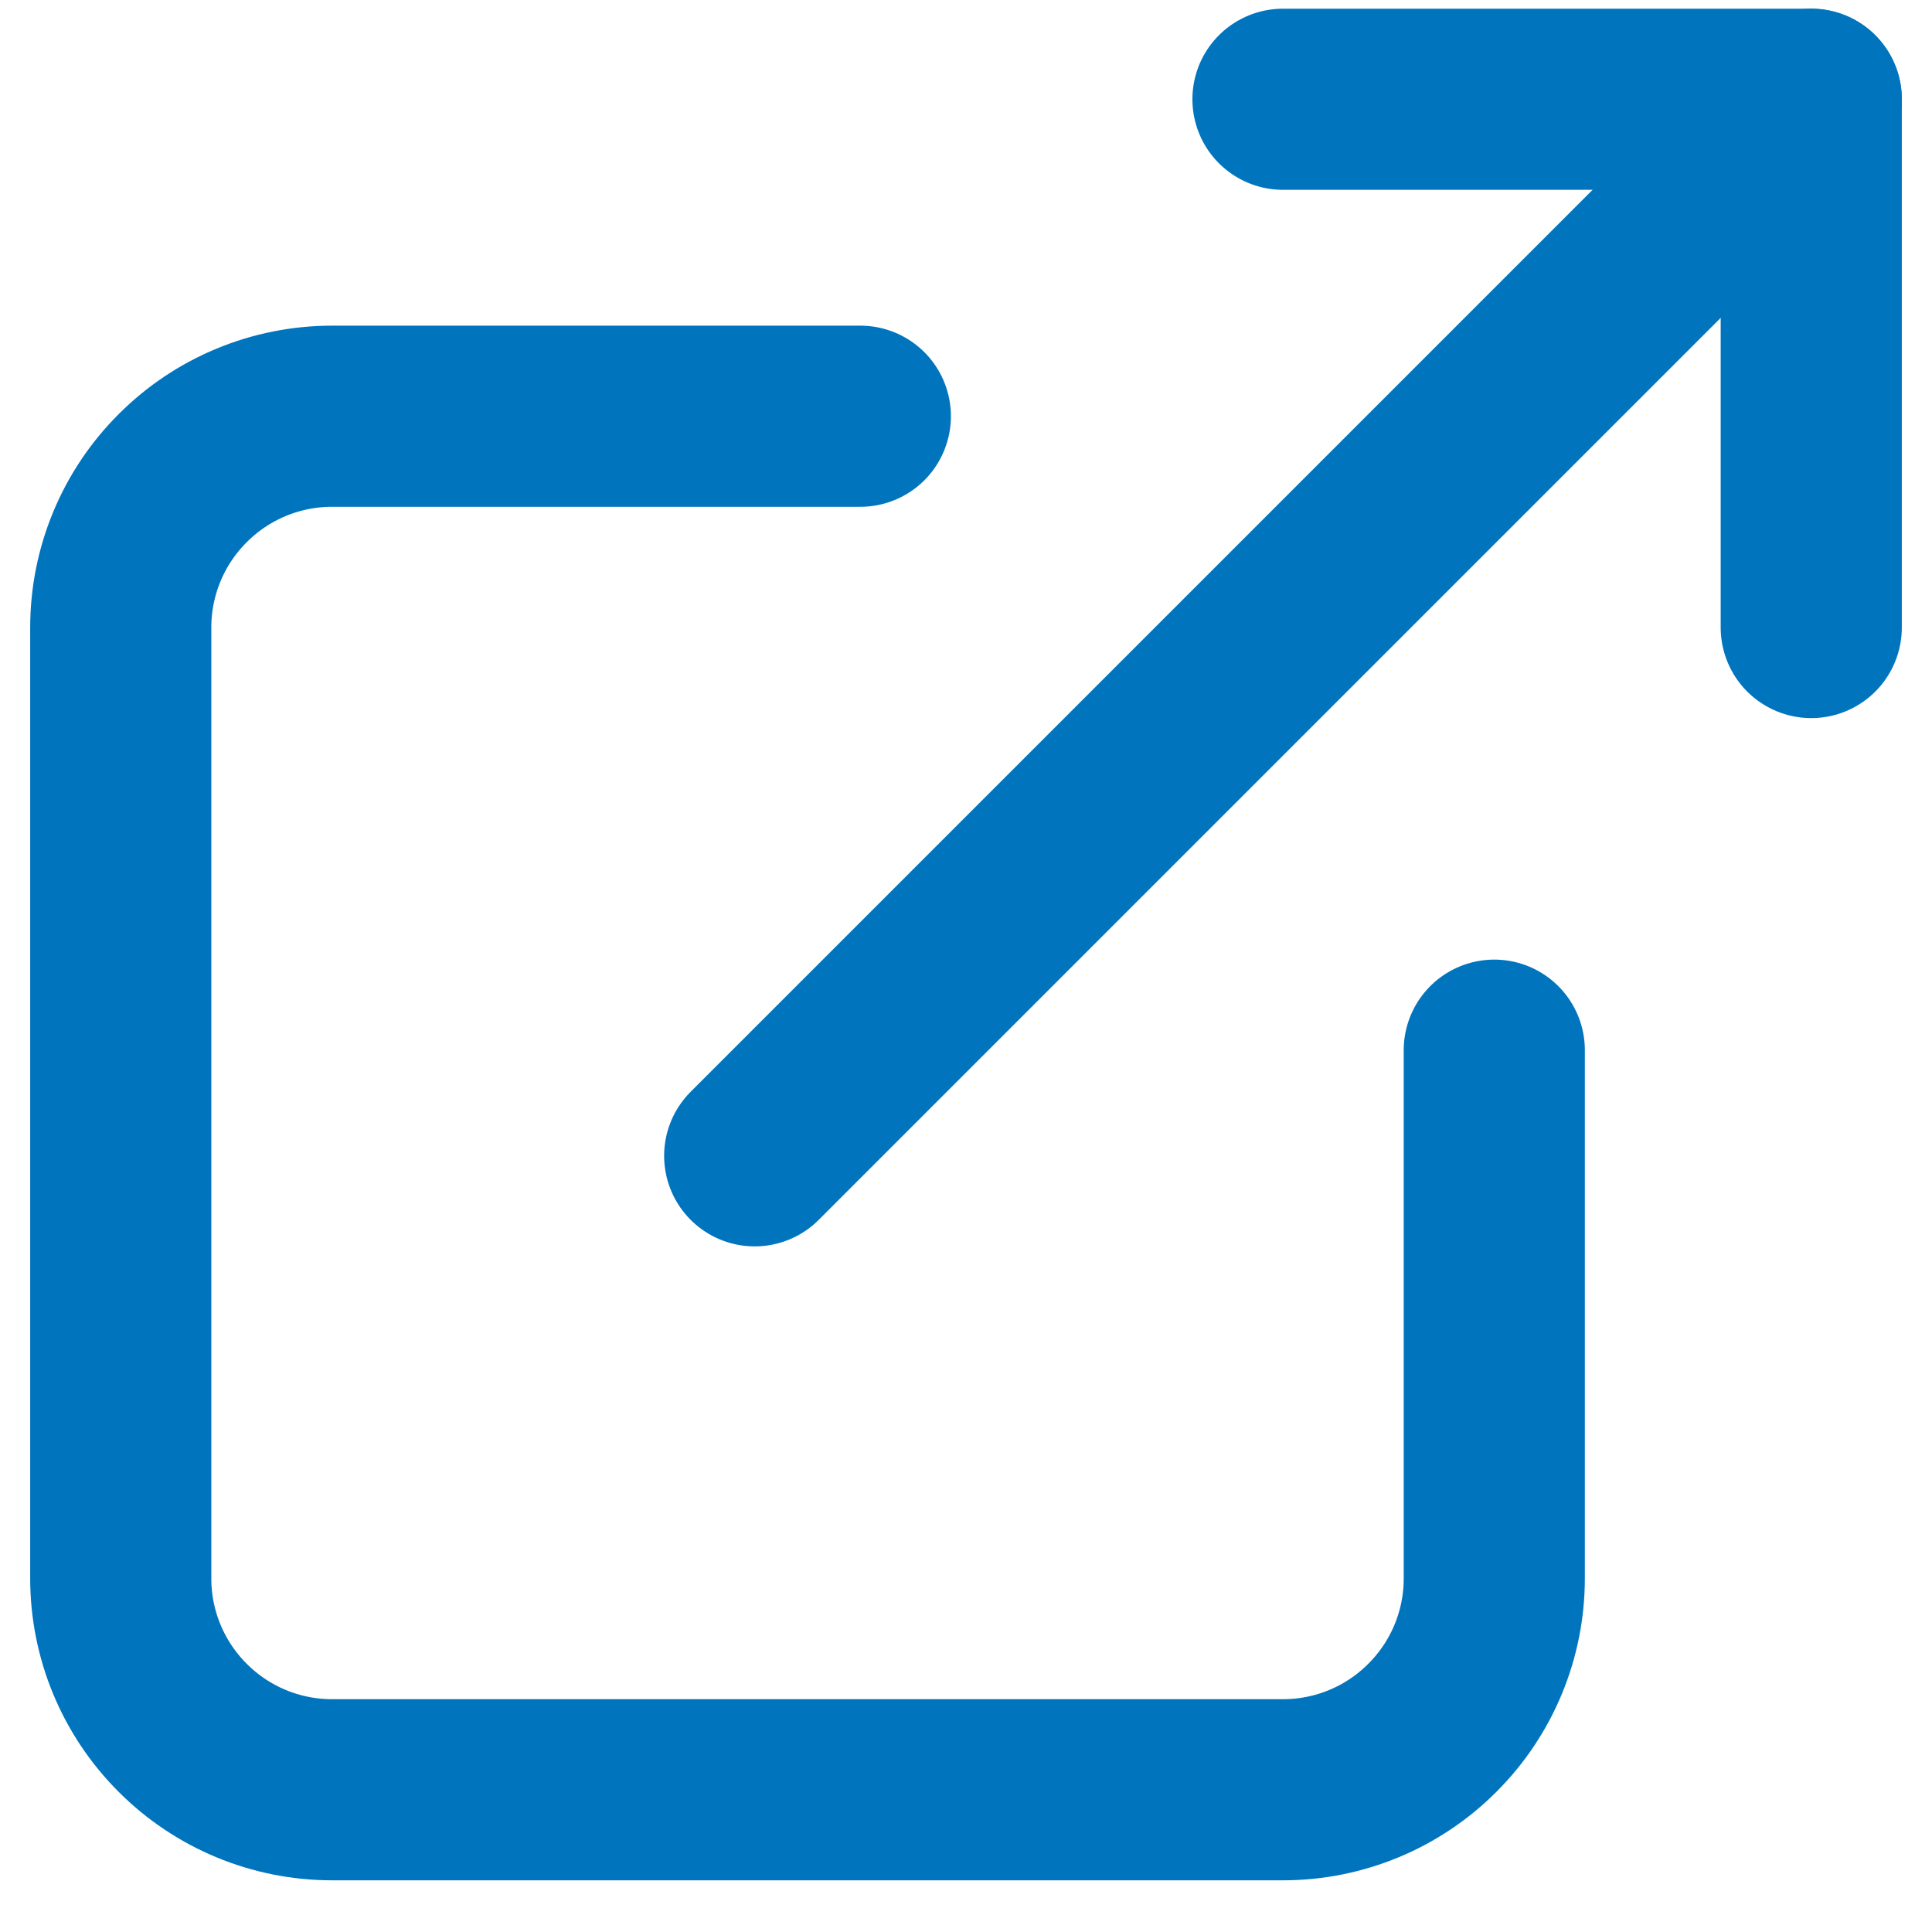 <svg width="16" height="16" viewBox="0 0 16 16" fill="none" xmlns="http://www.w3.org/2000/svg">
<path d="M7.125 3.447H2.75C2.286 3.447 1.841 3.631 1.513 3.96C1.184 4.288 1 4.733 1 5.197V13.072C1 13.536 1.184 13.981 1.513 14.309C1.841 14.638 2.286 14.822 2.75 14.822H10.625C11.089 14.822 11.534 14.638 11.862 14.309C12.191 13.981 12.375 13.536 12.375 13.072V8.697" stroke="#0075BE" stroke-width="1.5" stroke-linecap="round" stroke-linejoin="round"/>
<path d="M6.25 9.572L15 0.822" stroke="#0075BE" stroke-width="1.5" stroke-linecap="round" stroke-linejoin="round"/>
<path d="M10.625 0.822H15V5.197" stroke="#0075BE" stroke-width="1.5" stroke-linecap="round" stroke-linejoin="round"/>
</svg>
